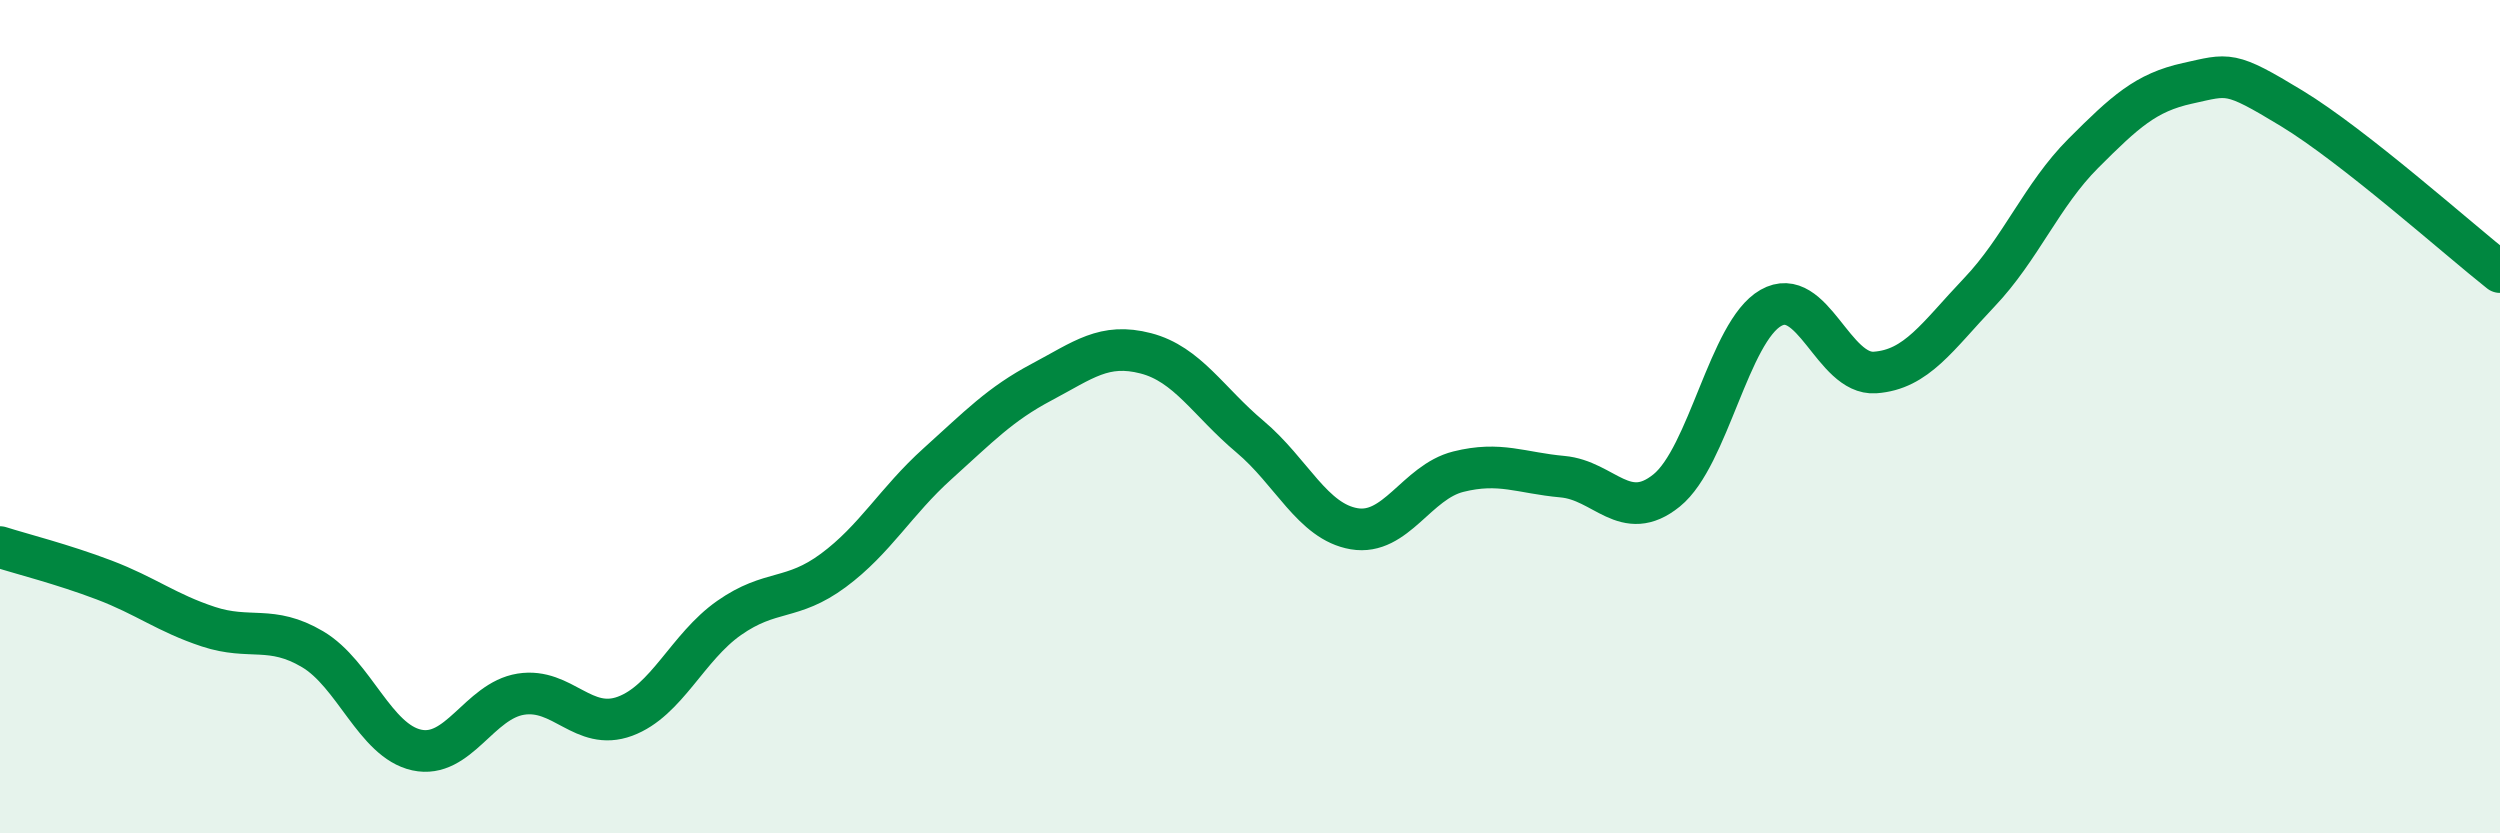 
    <svg width="60" height="20" viewBox="0 0 60 20" xmlns="http://www.w3.org/2000/svg">
      <path
        d="M 0,13.13 C 0.5,13.29 1.5,13.54 2.5,13.92 C 3.5,14.3 4,14.71 5,15.04 C 6,15.37 6.5,14.99 7.5,15.58 C 8.5,16.17 9,17.78 10,18 C 11,18.22 11.5,16.82 12.5,16.66 C 13.5,16.5 14,17.56 15,17.19 C 16,16.82 16.5,15.53 17.5,14.83 C 18.5,14.13 19,14.43 20,13.69 C 21,12.95 21.5,12.03 22.5,11.13 C 23.5,10.23 24,9.7 25,9.17 C 26,8.64 26.5,8.22 27.5,8.48 C 28.5,8.74 29,9.64 30,10.48 C 31,11.32 31.5,12.52 32.5,12.69 C 33.5,12.86 34,11.57 35,11.32 C 36,11.07 36.5,11.35 37.5,11.44 C 38.5,11.53 39,12.58 40,11.77 C 41,10.96 41.5,7.96 42.5,7.39 C 43.5,6.82 44,9.01 45,8.94 C 46,8.87 46.5,8.07 47.5,7.02 C 48.5,5.97 49,4.68 50,3.68 C 51,2.68 51.5,2.22 52.5,2 C 53.5,1.78 53.5,1.69 55,2.6 C 56.5,3.51 59,5.74 60,6.53L60 20L0 20Z"
        fill="#008740"
        opacity="0.1"
        stroke-linecap="round"
        stroke-linejoin="round"
      />
      <path
        d="M 0,13.13 C 0.5,13.29 1.5,13.54 2.5,13.92 C 3.5,14.3 4,14.71 5,15.04 C 6,15.37 6.5,14.99 7.5,15.58 C 8.5,16.17 9,17.78 10,18 C 11,18.22 11.5,16.82 12.5,16.66 C 13.5,16.5 14,17.56 15,17.19 C 16,16.82 16.5,15.53 17.5,14.83 C 18.5,14.13 19,14.43 20,13.69 C 21,12.95 21.5,12.03 22.5,11.13 C 23.5,10.23 24,9.7 25,9.17 C 26,8.64 26.5,8.22 27.5,8.48 C 28.5,8.74 29,9.64 30,10.48 C 31,11.32 31.5,12.52 32.5,12.69 C 33.5,12.86 34,11.57 35,11.32 C 36,11.07 36.5,11.35 37.5,11.44 C 38.5,11.53 39,12.58 40,11.77 C 41,10.96 41.5,7.96 42.5,7.39 C 43.5,6.82 44,9.01 45,8.94 C 46,8.87 46.5,8.07 47.5,7.02 C 48.5,5.97 49,4.68 50,3.68 C 51,2.68 51.5,2.22 52.5,2 C 53.5,1.78 53.5,1.69 55,2.6 C 56.5,3.51 59,5.74 60,6.53"
        stroke="#008740"
        stroke-width="1"
        fill="none"
        stroke-linecap="round"
        stroke-linejoin="round"
      />
    </svg>
  
